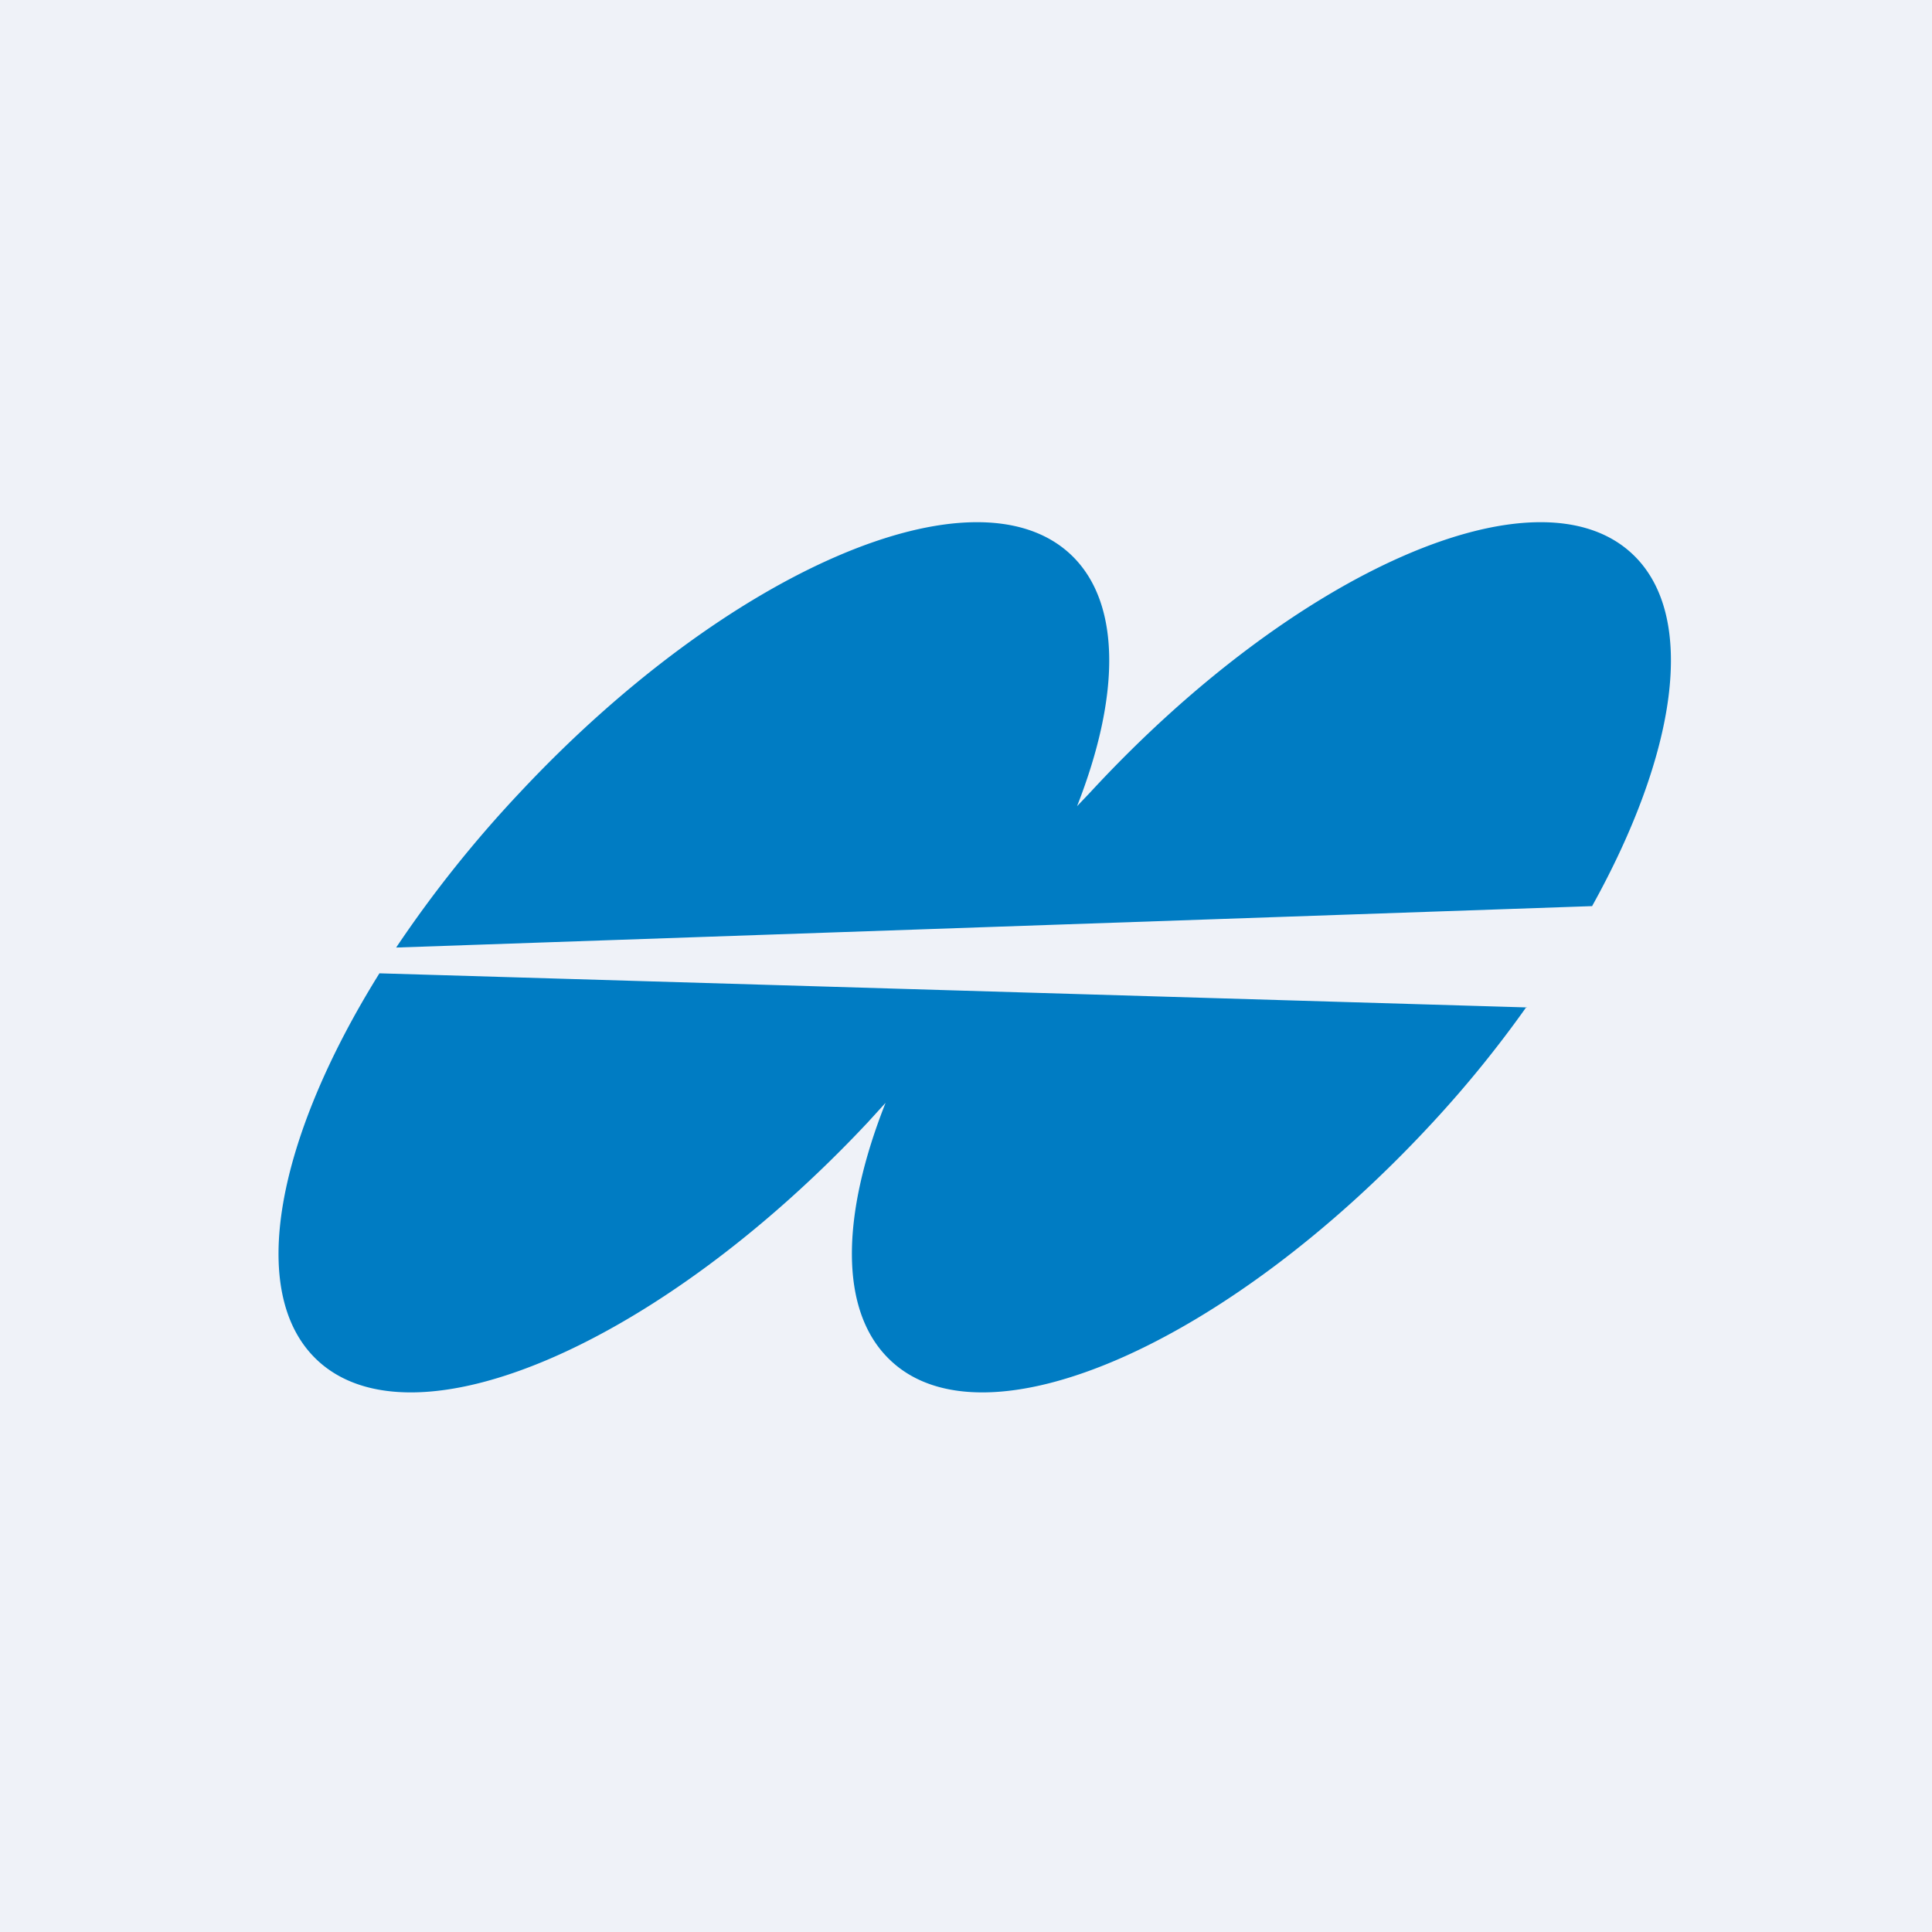 <?xml version="1.0" encoding="UTF-8"?>
<!-- generated by Finnhub -->
<svg viewBox="0 0 55.5 55.5" xmlns="http://www.w3.org/2000/svg">
<path d="M 0,0 H 55.5 V 55.5 H 0 Z" fill="rgb(239, 242, 248)"/>
<path d="M 43.85,28.925 C 43.06,30.04 42.16,31.16 41.16,32.24 C 35.26,38.63 28.27,41.68 25.56,39.06 C 24.1,37.66 24.16,34.91 25.44,31.68 L 24.93,32.24 C 18.94,38.63 11.86,41.68 9.1,39.06 C 7.08,37.14 7.94,32.71 10.9,27.96 L 43.86,28.94 Z M 45.73,26.04 C 48.16,21.67 48.77,17.72 46.92,15.94 C 44.2,13.32 37.22,16.37 31.32,22.76 L 30.94,23.16 C 32.18,20 32.22,17.32 30.77,15.94 C 28.01,13.32 20.92,16.37 14.94,22.76 A 34.72,34.72 0 0,0 11.38,27.22 L 45.73,26.03 Z" fill="rgb(0, 124, 195)"/>
</svg>
